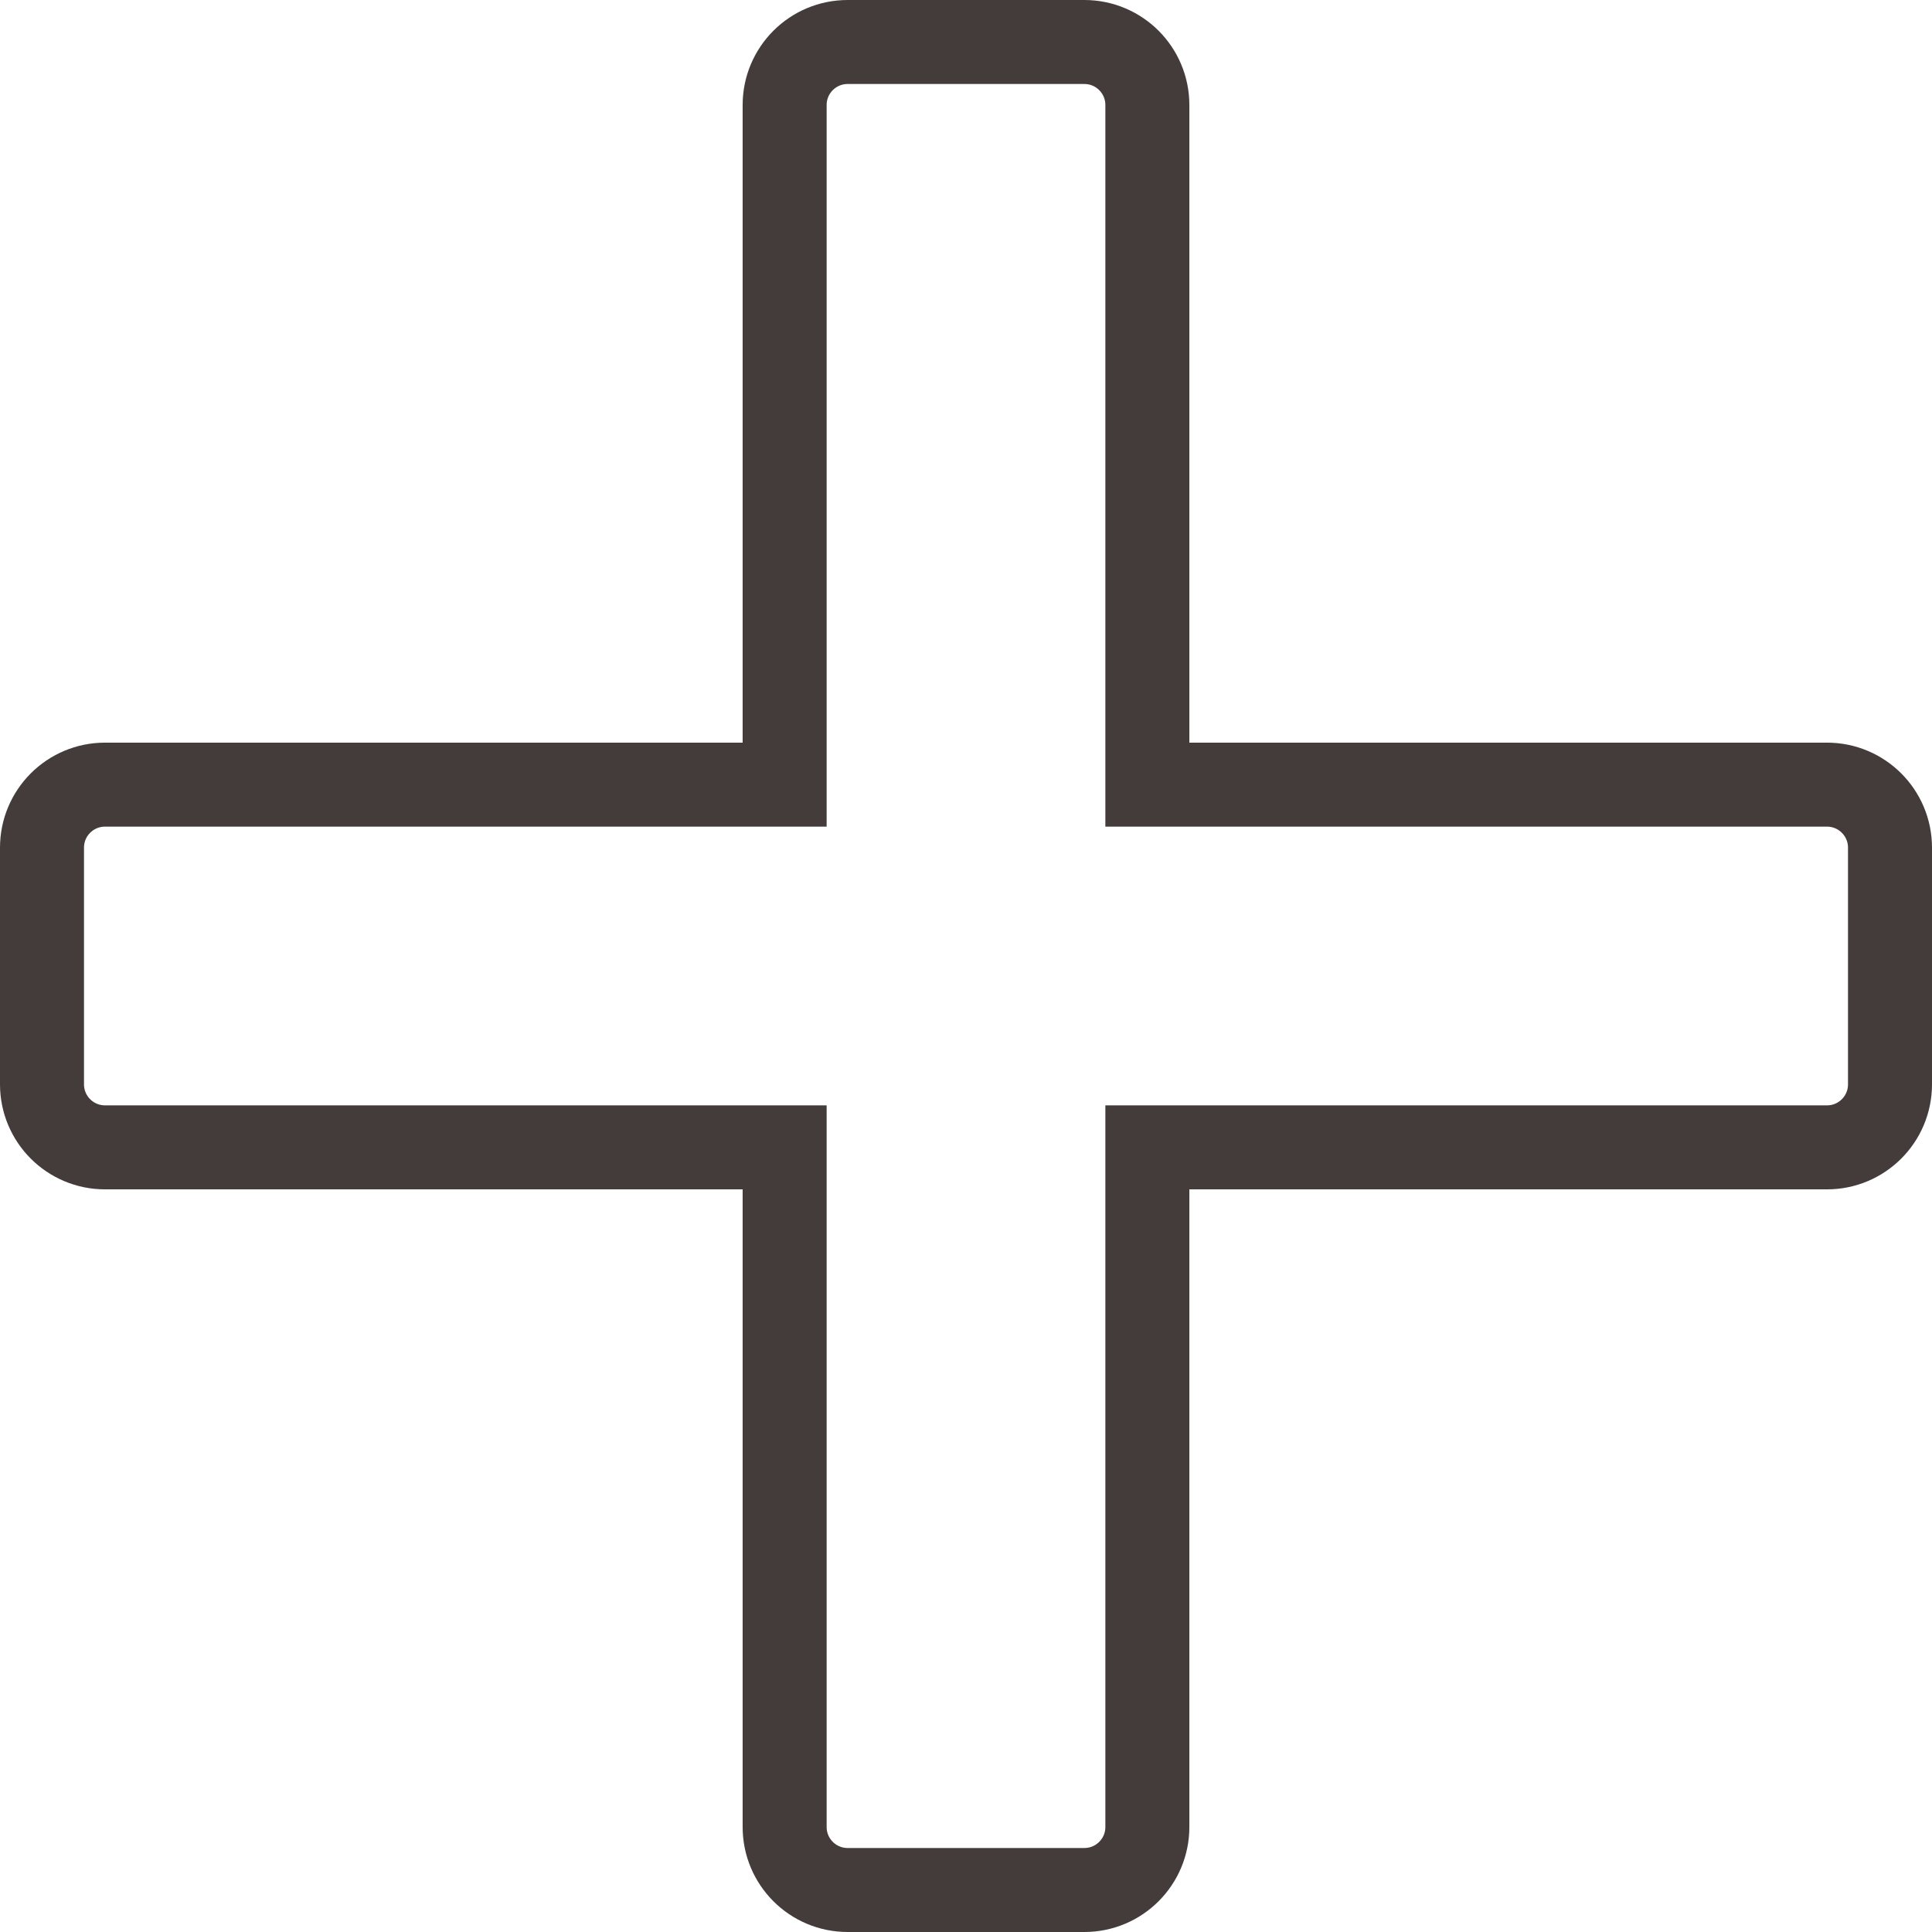 <svg width="46" height="46" viewBox="0 0 46 46" fill="none" xmlns="http://www.w3.org/2000/svg">
<path d="M27.318 43.5V27.318H43.5C44.328 27.318 45 26.647 45 25.818V20.182C45 19.353 44.328 18.682 43.5 18.682H27.318V2.5C27.318 1.672 26.647 1 25.818 1H20.182C19.353 1 18.682 1.672 18.682 2.5V18.682H2.5C1.672 18.682 1 19.353 1 20.182V25.818C1 26.647 1.672 27.318 2.5 27.318H18.682V43.5C18.682 44.328 19.353 45 20.182 45H25.818C26.647 45 27.318 44.328 27.318 43.5Z" stroke="#433C3A" stroke-width="2"/>
</svg>
